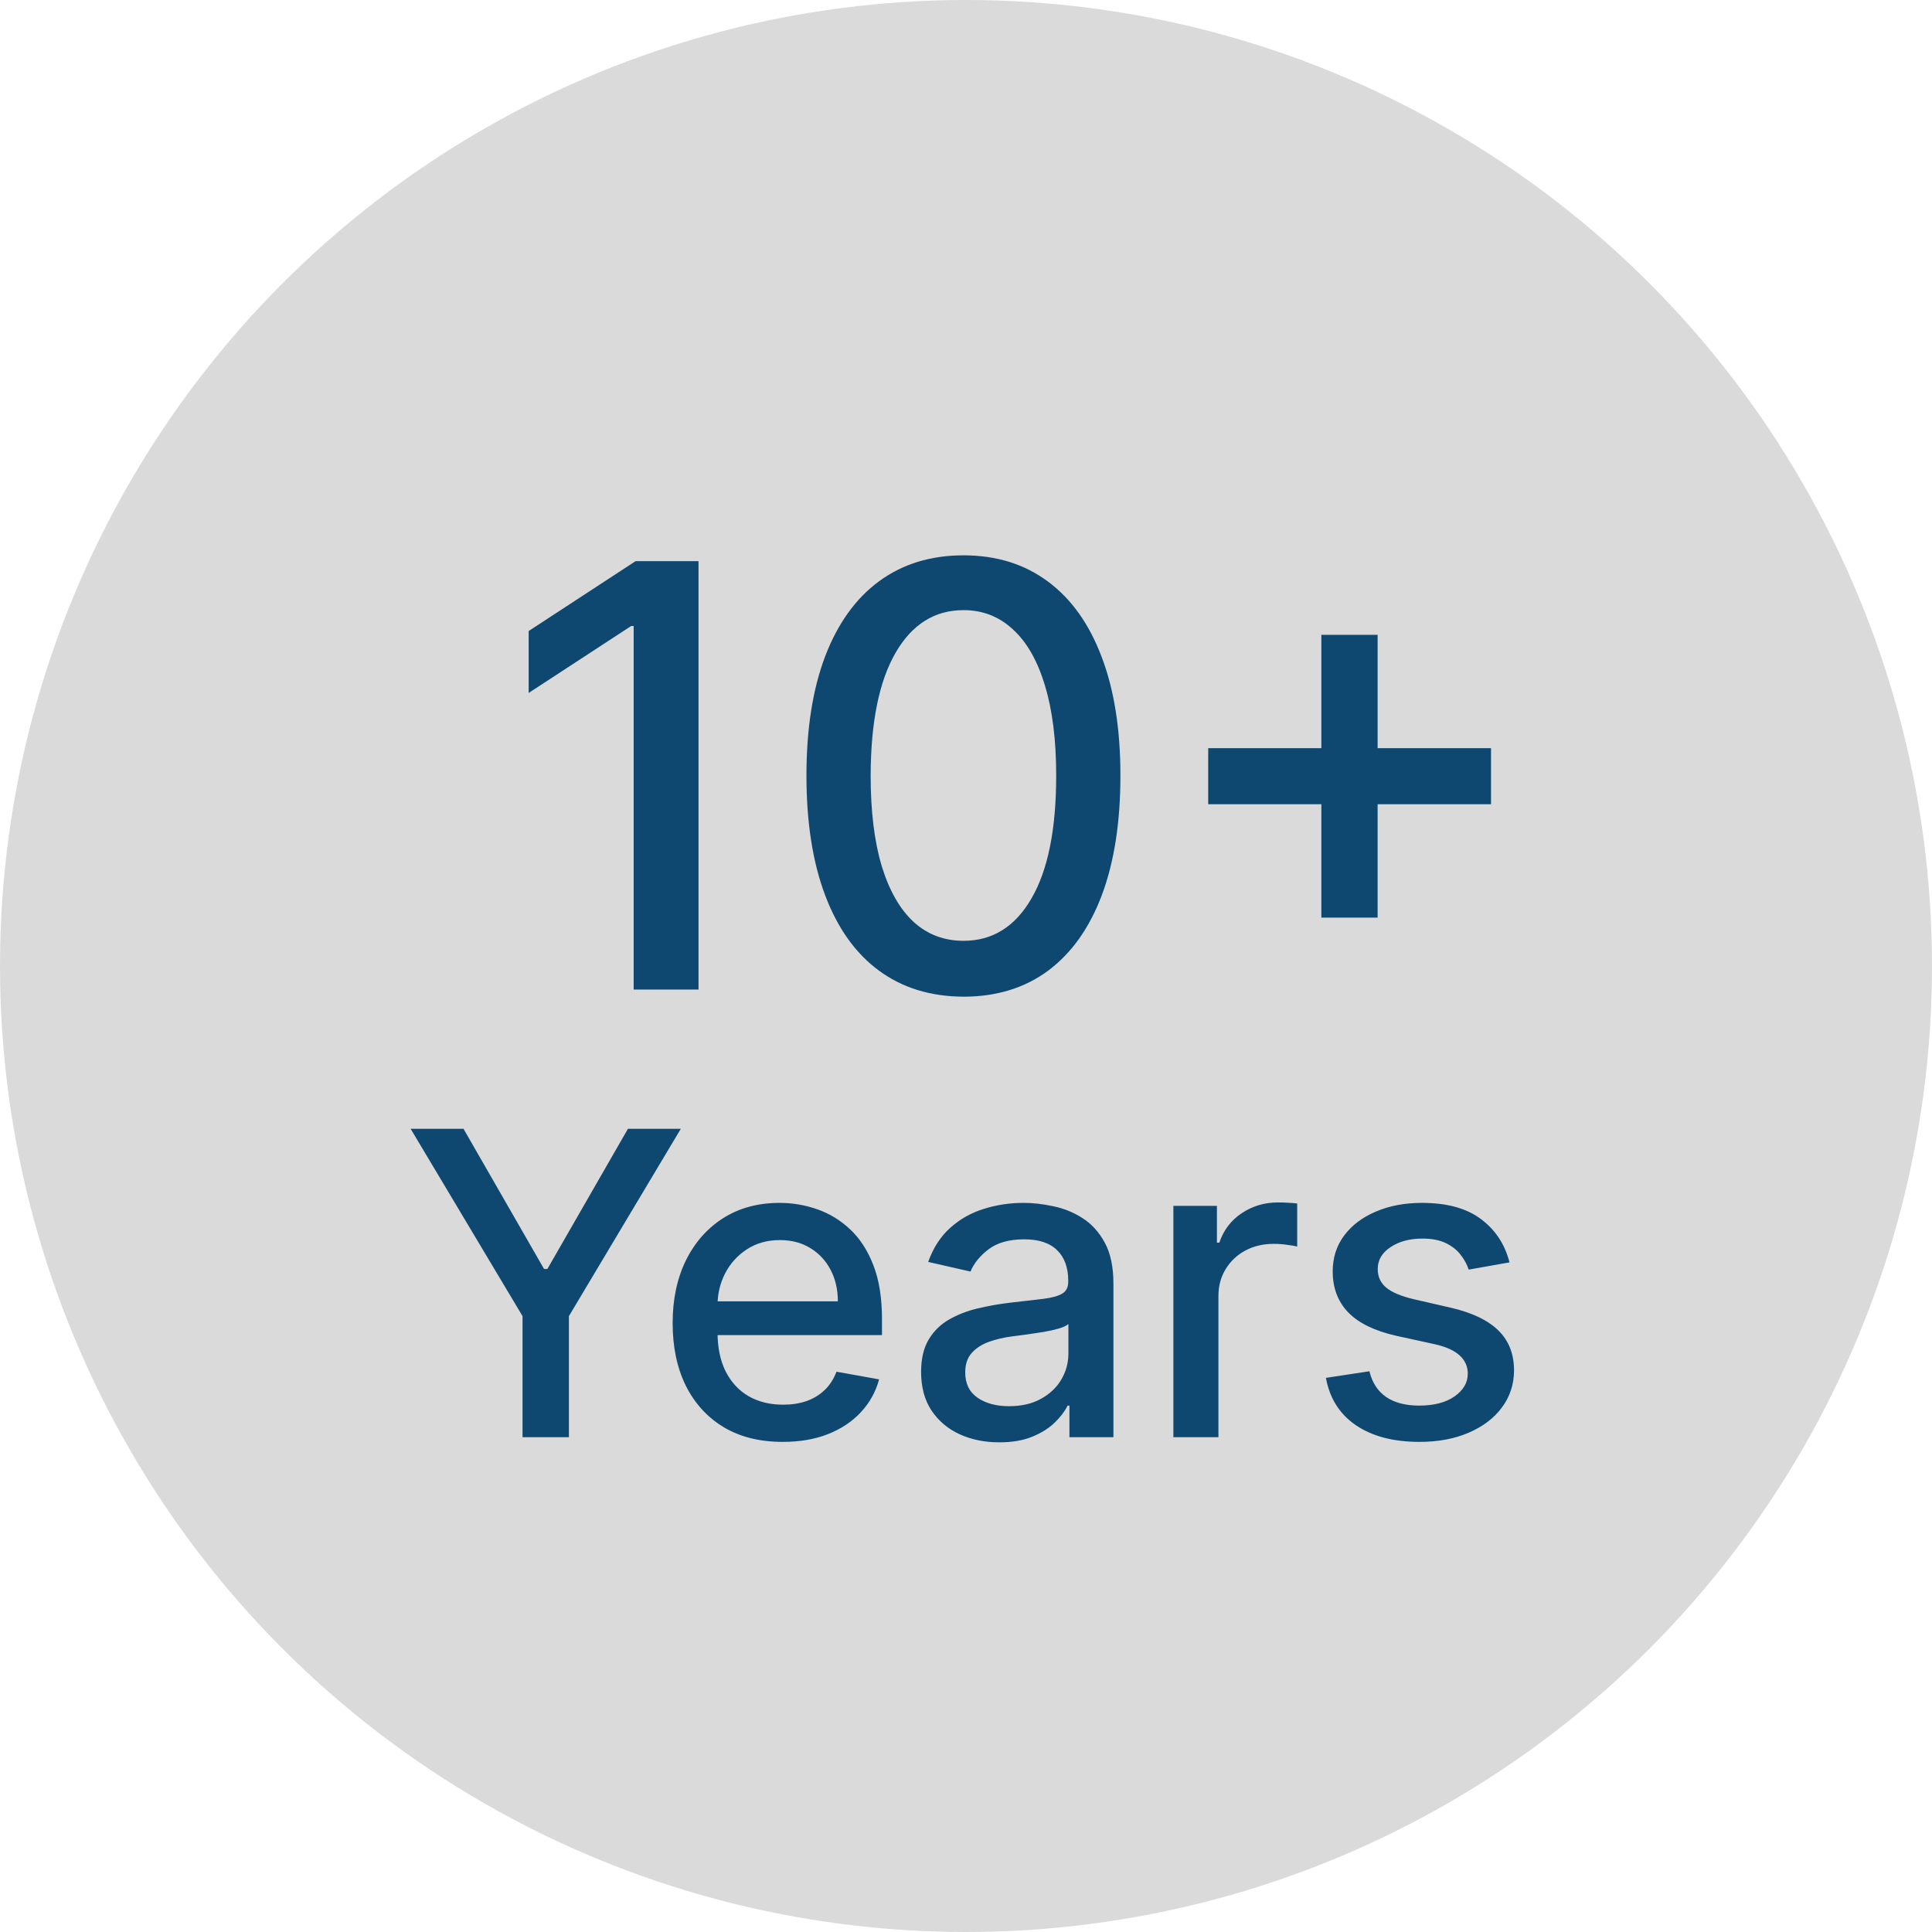 <svg width="82" height="82" viewBox="0 0 82 82" fill="none" xmlns="http://www.w3.org/2000/svg">
<circle cx="41" cy="41" r="41" fill="#DADADA"/>
<path d="M29.647 23.818V42H26.895V26.57H26.788L22.438 29.411V26.783L26.975 23.818H29.647ZM40.895 42.302C39.492 42.296 38.294 41.926 37.3 41.192C36.305 40.458 35.545 39.39 35.018 37.987C34.491 36.584 34.228 34.895 34.228 32.918C34.228 30.947 34.491 29.263 35.018 27.866C35.551 26.47 36.314 25.404 37.309 24.671C38.309 23.937 39.504 23.57 40.895 23.57C42.286 23.57 43.479 23.939 44.473 24.679C45.467 25.413 46.228 26.479 46.755 27.875C47.287 29.266 47.554 30.947 47.554 32.918C47.554 34.901 47.29 36.593 46.764 37.996C46.237 39.393 45.476 40.461 44.482 41.201C43.488 41.935 42.292 42.302 40.895 42.302ZM40.895 39.931C42.126 39.931 43.088 39.331 43.781 38.129C44.479 36.928 44.828 35.191 44.828 32.918C44.828 31.409 44.668 30.133 44.349 29.092C44.035 28.044 43.582 27.251 42.99 26.712C42.404 26.168 41.706 25.896 40.895 25.896C39.67 25.896 38.708 26.499 38.01 27.707C37.312 28.914 36.959 30.651 36.953 32.918C36.953 34.433 37.11 35.715 37.424 36.762C37.744 37.804 38.196 38.594 38.782 39.133C39.368 39.665 40.073 39.931 40.895 39.931ZM56.083 38.946V26.943H58.471V38.946H56.083ZM51.28 34.134V31.755H63.283V34.134H51.28Z" fill="#0E4870"/>
<path d="M17.428 47.909H19.672L23.092 53.86H23.232L26.652 47.909H28.896L24.146 55.861V61H22.178V55.861L17.428 47.909ZM33.221 61.198C32.254 61.198 31.421 60.992 30.722 60.578C30.027 60.16 29.491 59.575 29.111 58.82C28.736 58.062 28.549 57.173 28.549 56.155C28.549 55.149 28.736 54.263 29.111 53.496C29.491 52.729 30.019 52.13 30.697 51.7C31.378 51.269 32.175 51.054 33.087 51.054C33.641 51.054 34.178 51.146 34.698 51.329C35.218 51.512 35.684 51.8 36.098 52.192C36.511 52.584 36.837 53.093 37.076 53.719C37.315 54.342 37.434 55.098 37.434 55.989V56.666H29.629V55.234H35.561C35.561 54.731 35.459 54.286 35.254 53.898C35.05 53.506 34.762 53.197 34.391 52.972C34.025 52.746 33.594 52.633 33.1 52.633C32.563 52.633 32.094 52.765 31.694 53.029C31.297 53.289 30.991 53.63 30.773 54.052C30.56 54.469 30.454 54.923 30.454 55.413V56.532C30.454 57.188 30.569 57.746 30.799 58.207C31.033 58.667 31.359 59.019 31.777 59.261C32.194 59.5 32.682 59.619 33.241 59.619C33.603 59.619 33.933 59.568 34.231 59.466C34.53 59.359 34.788 59.202 35.005 58.993C35.222 58.784 35.388 58.526 35.503 58.219L37.312 58.545C37.167 59.078 36.907 59.545 36.532 59.945C36.162 60.342 35.695 60.651 35.133 60.872C34.574 61.09 33.937 61.198 33.221 61.198ZM42.412 61.217C41.789 61.217 41.227 61.102 40.724 60.872C40.221 60.638 39.823 60.299 39.529 59.856C39.239 59.413 39.094 58.869 39.094 58.226C39.094 57.672 39.201 57.216 39.414 56.858C39.627 56.5 39.914 56.217 40.277 56.008C40.639 55.799 41.044 55.641 41.491 55.535C41.939 55.428 42.395 55.347 42.859 55.292C43.447 55.224 43.924 55.168 44.291 55.126C44.657 55.079 44.924 55.004 45.09 54.902C45.256 54.8 45.339 54.633 45.339 54.403V54.359C45.339 53.8 45.181 53.368 44.866 53.061C44.555 52.754 44.091 52.601 43.473 52.601C42.829 52.601 42.322 52.744 41.951 53.029C41.585 53.31 41.331 53.624 41.191 53.969L39.395 53.56C39.608 52.963 39.919 52.481 40.328 52.115C40.741 51.744 41.216 51.476 41.753 51.31C42.29 51.139 42.855 51.054 43.447 51.054C43.839 51.054 44.255 51.101 44.694 51.195C45.137 51.284 45.55 51.45 45.934 51.693C46.321 51.936 46.639 52.283 46.886 52.735C47.133 53.182 47.257 53.764 47.257 54.48V61H45.39V59.658H45.314C45.19 59.905 45.005 60.148 44.758 60.386C44.51 60.625 44.193 60.823 43.805 60.981C43.417 61.139 42.953 61.217 42.412 61.217ZM42.827 59.683C43.355 59.683 43.807 59.579 44.182 59.37C44.561 59.161 44.849 58.889 45.045 58.552C45.245 58.211 45.346 57.847 45.346 57.459V56.193C45.277 56.261 45.145 56.325 44.949 56.385C44.758 56.44 44.538 56.489 44.291 56.532C44.044 56.57 43.803 56.606 43.569 56.641C43.334 56.67 43.138 56.696 42.98 56.717C42.61 56.764 42.271 56.843 41.964 56.954C41.662 57.065 41.419 57.224 41.235 57.433C41.056 57.638 40.967 57.91 40.967 58.251C40.967 58.724 41.142 59.082 41.491 59.325C41.841 59.564 42.286 59.683 42.827 59.683ZM49.802 61V51.182H51.65V52.742H51.752C51.931 52.213 52.246 51.798 52.698 51.495C53.154 51.188 53.67 51.035 54.245 51.035C54.364 51.035 54.505 51.039 54.667 51.048C54.833 51.056 54.963 51.067 55.057 51.08V52.908C54.98 52.886 54.844 52.863 54.648 52.837C54.452 52.807 54.255 52.793 54.059 52.793C53.608 52.793 53.205 52.889 52.851 53.08C52.502 53.268 52.225 53.53 52.02 53.867C51.816 54.199 51.714 54.578 51.714 55.004V61H49.802ZM64.068 53.579L62.336 53.886C62.263 53.664 62.148 53.453 61.99 53.253C61.837 53.053 61.628 52.889 61.364 52.761C61.1 52.633 60.77 52.569 60.373 52.569C59.832 52.569 59.38 52.69 59.018 52.933C58.656 53.172 58.475 53.481 58.475 53.86C58.475 54.188 58.596 54.452 58.839 54.653C59.082 54.853 59.474 55.017 60.015 55.145L61.575 55.503C62.478 55.712 63.152 56.033 63.595 56.468C64.038 56.903 64.26 57.467 64.26 58.162C64.26 58.75 64.089 59.274 63.748 59.734C63.412 60.19 62.941 60.548 62.336 60.808C61.735 61.068 61.038 61.198 60.245 61.198C59.146 61.198 58.249 60.964 57.554 60.495C56.86 60.022 56.434 59.351 56.276 58.481L58.123 58.2C58.238 58.682 58.475 59.046 58.833 59.293C59.191 59.536 59.657 59.658 60.233 59.658C60.859 59.658 61.36 59.528 61.735 59.268C62.11 59.004 62.297 58.682 62.297 58.303C62.297 57.996 62.182 57.738 61.952 57.529C61.726 57.32 61.379 57.163 60.91 57.056L59.248 56.692C58.332 56.483 57.654 56.151 57.216 55.695C56.781 55.239 56.564 54.661 56.564 53.962C56.564 53.383 56.725 52.876 57.049 52.441C57.373 52.006 57.821 51.668 58.392 51.425C58.963 51.178 59.617 51.054 60.354 51.054C61.415 51.054 62.25 51.284 62.86 51.744C63.469 52.2 63.872 52.812 64.068 53.579Z" fill="#0E4870"/>
</svg>
